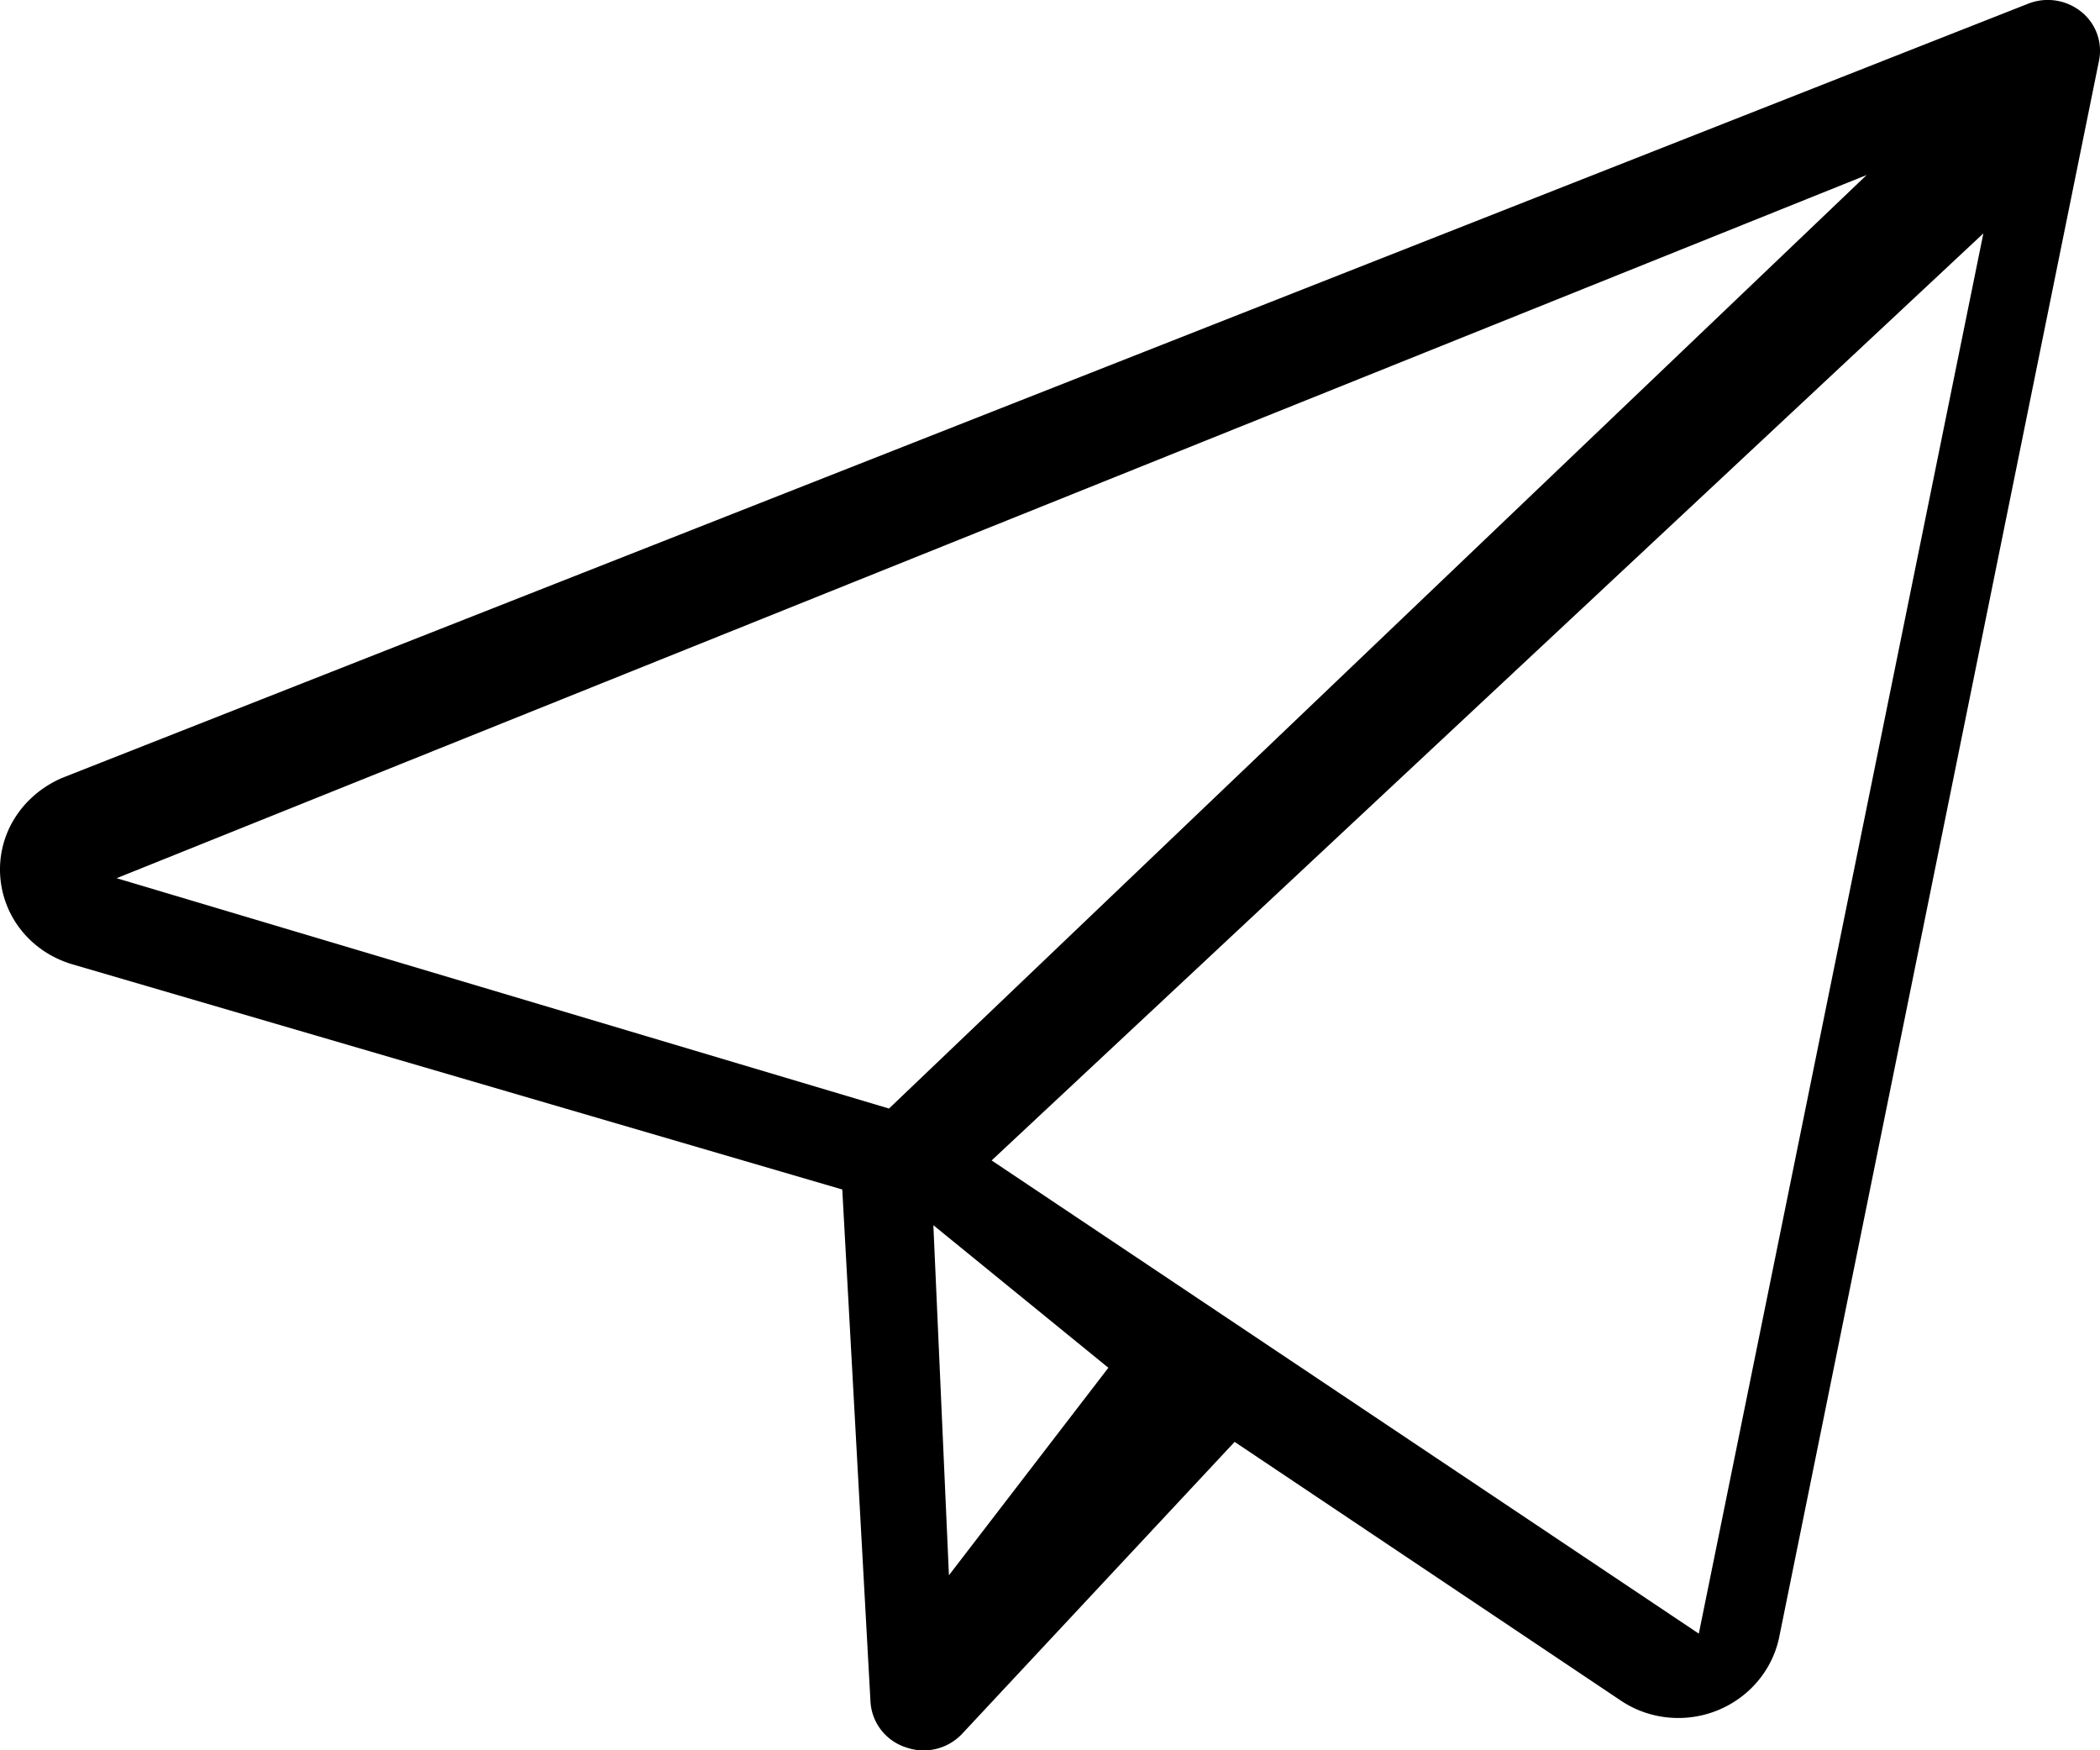 <svg xmlns="http://www.w3.org/2000/svg" width="24" height="20" viewBox="0 0 24 20">
    <path fill="#000" fill-rule="nonzero" d="M.002 10.003c.03.478.357.88.832 1.018l8.792 2.571.323 5.863a.585.585 0 0 0 .406.512.604.604 0 0 0 .646-.161l3.109-3.33 4.406 2.951c.195.133.425.204.665.204.553 0 1.033-.38 1.15-.91L23.989.692a.57.57 0 0 0-.205-.559.61.61 0 0 0-.607-.09L.707 8.89c-.455.199-.734.634-.705 1.113zM10.845 18l-.178-4 2 1.629L10.845 18zm8.57.667l-8.082-5.407L22.667 2.667l-3.252 16zM21.333 2L10.16 12.667l-8.827-2.632 20-8.035z"/>
</svg>
